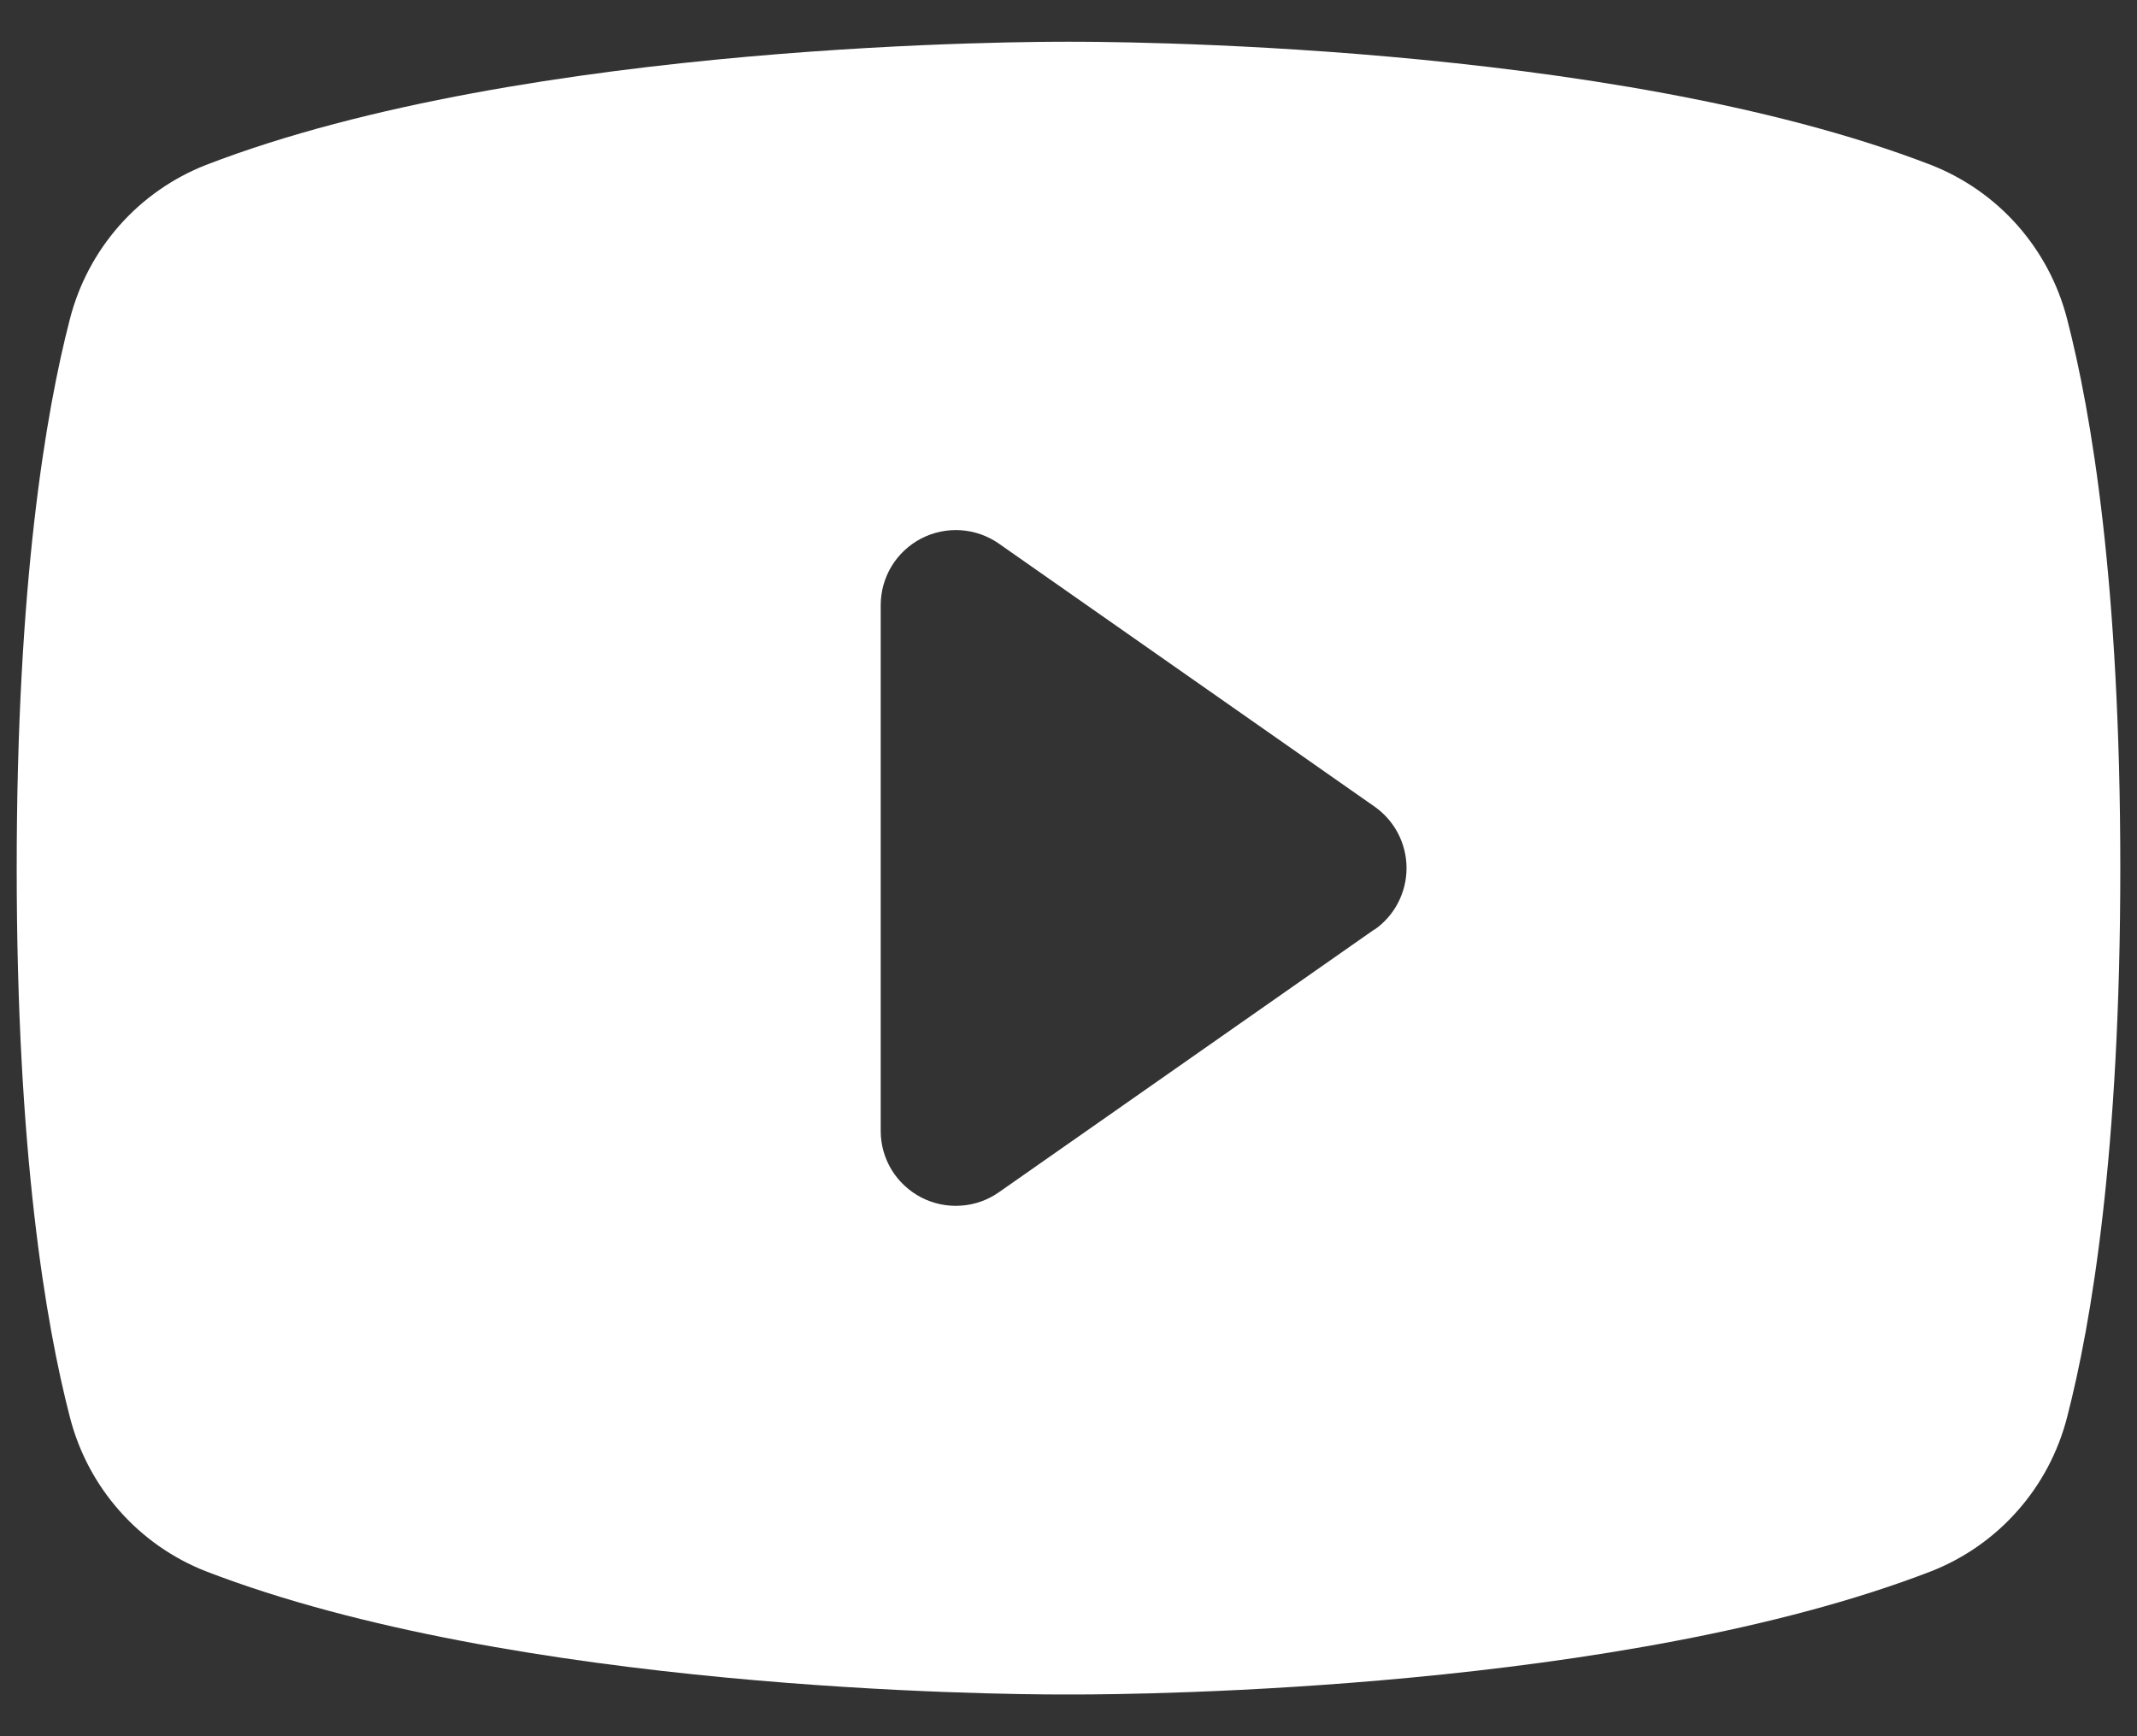 <svg width="32" height="26" viewBox="0 0 32 26" fill="none" xmlns="http://www.w3.org/2000/svg">
<rect x="0" y="0" width="32" height="26" fill="#333333" stroke="none"/>
<path d="M30.953 4.776C30.82 4.258 30.566 3.778 30.212 3.377C29.858 2.976 29.413 2.665 28.915 2.47C24.094 0.608 16.422 0.625 16 0.625C15.578 0.625 7.906 0.608 3.085 2.47C2.587 2.665 2.142 2.976 1.788 3.377C1.434 3.778 1.18 4.258 1.047 4.776C0.683 6.18 0.25 8.745 0.25 13C0.25 17.255 0.683 19.82 1.047 21.224C1.18 21.742 1.433 22.222 1.788 22.623C2.142 23.025 2.587 23.336 3.085 23.531C7.703 25.313 14.931 25.375 15.907 25.375H16.093C17.069 25.375 24.301 25.313 28.915 23.531C29.413 23.336 29.858 23.025 30.212 22.623C30.567 22.222 30.82 21.742 30.953 21.224C31.317 19.817 31.75 17.255 31.75 13C31.75 8.745 31.317 6.18 30.953 4.776ZM20.583 13.917L14.958 17.854C14.79 17.972 14.592 18.042 14.387 18.055C14.182 18.069 13.978 18.026 13.795 17.932C13.613 17.837 13.46 17.695 13.352 17.52C13.245 17.344 13.188 17.143 13.188 16.938V9.063C13.188 8.857 13.244 8.655 13.351 8.479C13.458 8.303 13.611 8.16 13.793 8.065C13.976 7.97 14.181 7.927 14.386 7.94C14.592 7.954 14.789 8.023 14.958 8.141L20.583 12.079C20.731 12.183 20.852 12.321 20.935 12.481C21.018 12.641 21.062 12.819 21.062 13C21.062 13.181 21.018 13.359 20.935 13.519C20.852 13.68 20.731 13.817 20.583 13.921V13.917Z" fill="white"/>
</svg>

